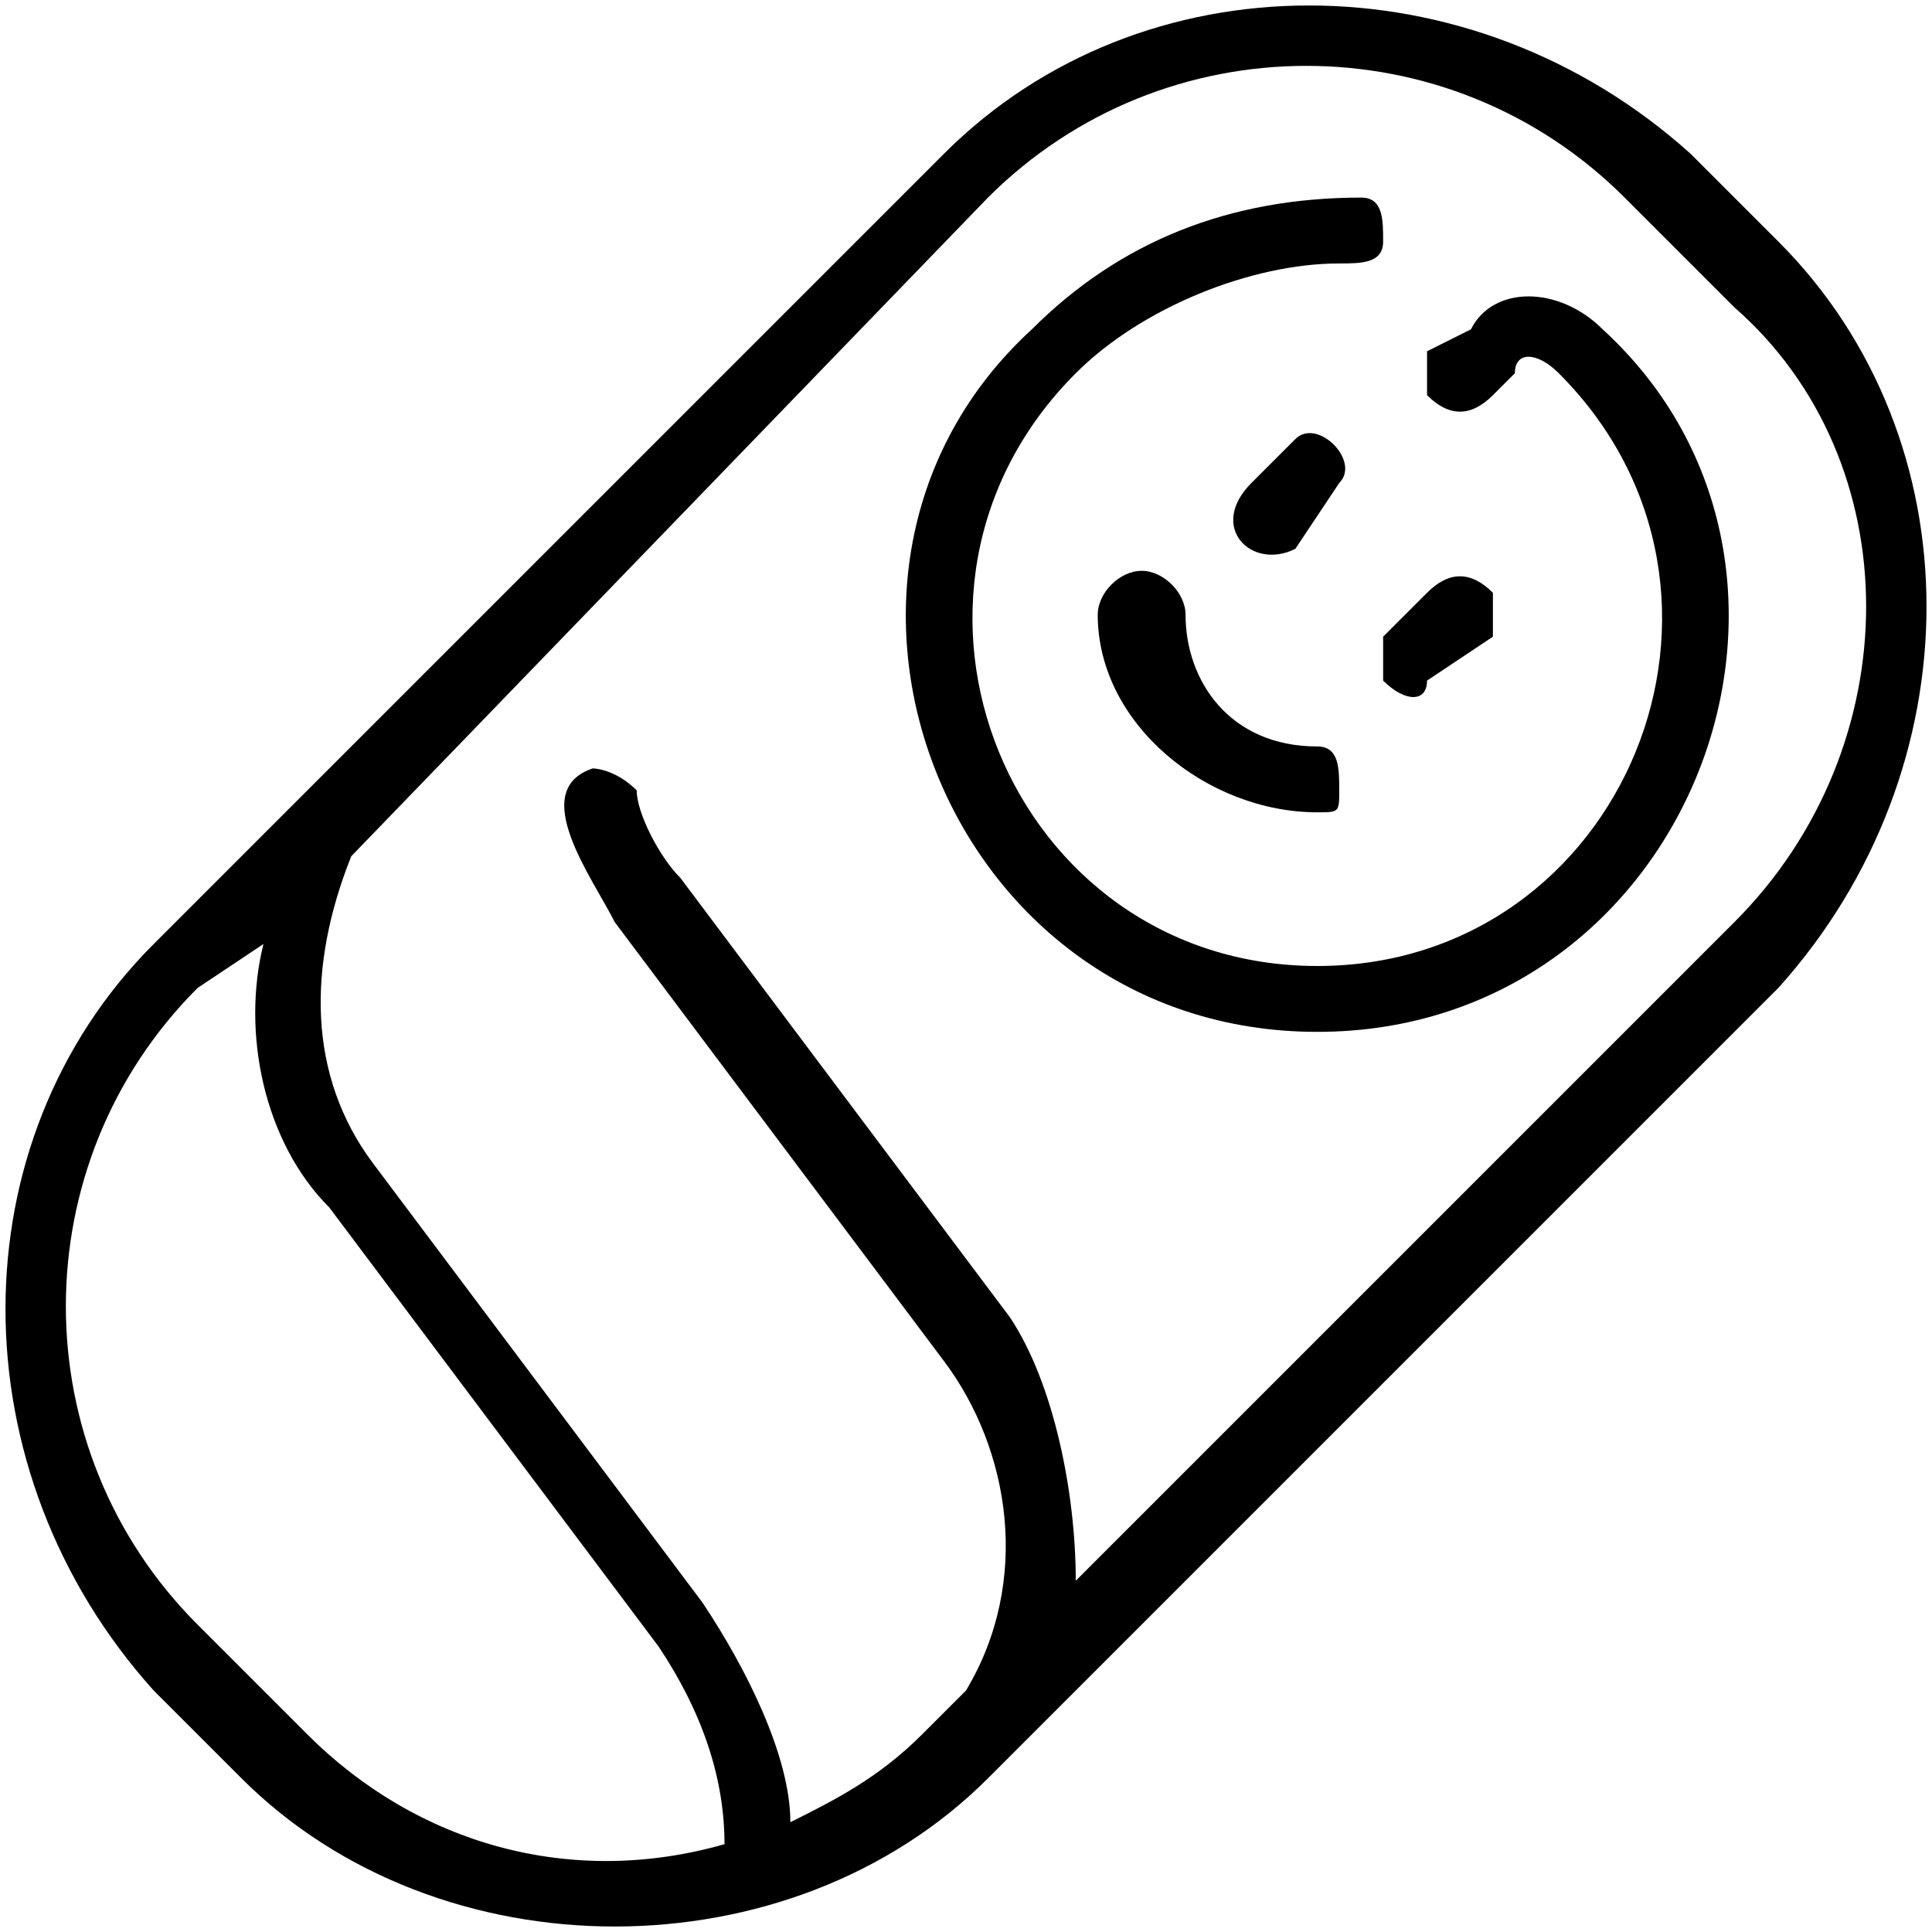 <?xml version="1.0" encoding="UTF-8"?> <svg xmlns="http://www.w3.org/2000/svg" xmlns:xlink="http://www.w3.org/1999/xlink" xml:space="preserve" width="2248px" height="2248px" version="1.1" style="shape-rendering:geometricPrecision; text-rendering:geometricPrecision; image-rendering:optimizeQuality; fill-rule:evenodd; clip-rule:evenodd" viewBox="0 0 88 88"> <defs> <style type="text/css"> .fil0 {fill:black} </style> </defs> <g id="Layer_x0020_1">  <path class="fil0" d="M54 28c0,-1 -1,-2 -2,-2 -1,0 -2,1 -2,2 0,5 5,9 10,9 1,0 1,0 1,-1 0,-1 0,-2 -1,-2 -4,0 -6,-3 -6,-6l0 0zm6 19c17,0 25,-21 13,-32 -2,-2 -5,-2 -6,0l-2 1c0,0 0,1 0,2 1,1 2,1 3,0l1 -1c0,-1 1,-1 2,0 10,10 3,27 -11,27 -14,0 -21,-17 -11,-27 3,-3 8,-5 12,-5 1,0 2,0 2,-1 0,-1 0,-2 -1,-2 -6,0 -11,2 -15,6 -12,11 -4,32 13,32l0 0zm-1 -22l2 -3c1,-1 -1,-3 -2,-2l-2 2c-2,2 0,4 2,3zm4 6c1,1 2,1 2,0l3 -2c0,-1 0,-2 0,-2 -1,-1 -2,-1 -3,0l-2 2c0,1 0,2 0,2zm-52 50c9,9 25,9 34,0l36 -36c9,-10 9,-25 0,-34l-4 -4c-10,-9 -25,-9 -34,0 0,0 -36,36 -36,36 -9,9 -9,24 0,34l4 4zm34 -72c8,-8 21,-8 29,0l5 5c8,7 8,20 0,28l-30 30c0,-4 -1,-9 -3,-12l-15 -20c-1,-1 -2,-3 -2,-4 -1,-1 -2,-1 -2,-1 -3,1 0,5 1,7 0,0 15,20 15,20 3,4 4,10 1,15l-2 2c-2,2 -4,3 -6,4 0,-3 -2,-7 -4,-10l-15 -20c-3,-4 -3,-9 -1,-14l29 -30 0 0zm-36 36l3 -2c-1,4 0,9 3,12l15 20c2,3 3,6 3,9 -7,2 -14,0 -19,-5l-5 -5c-8,-8 -8,-21 0,-29l0 0z"></path> </g> </svg> 